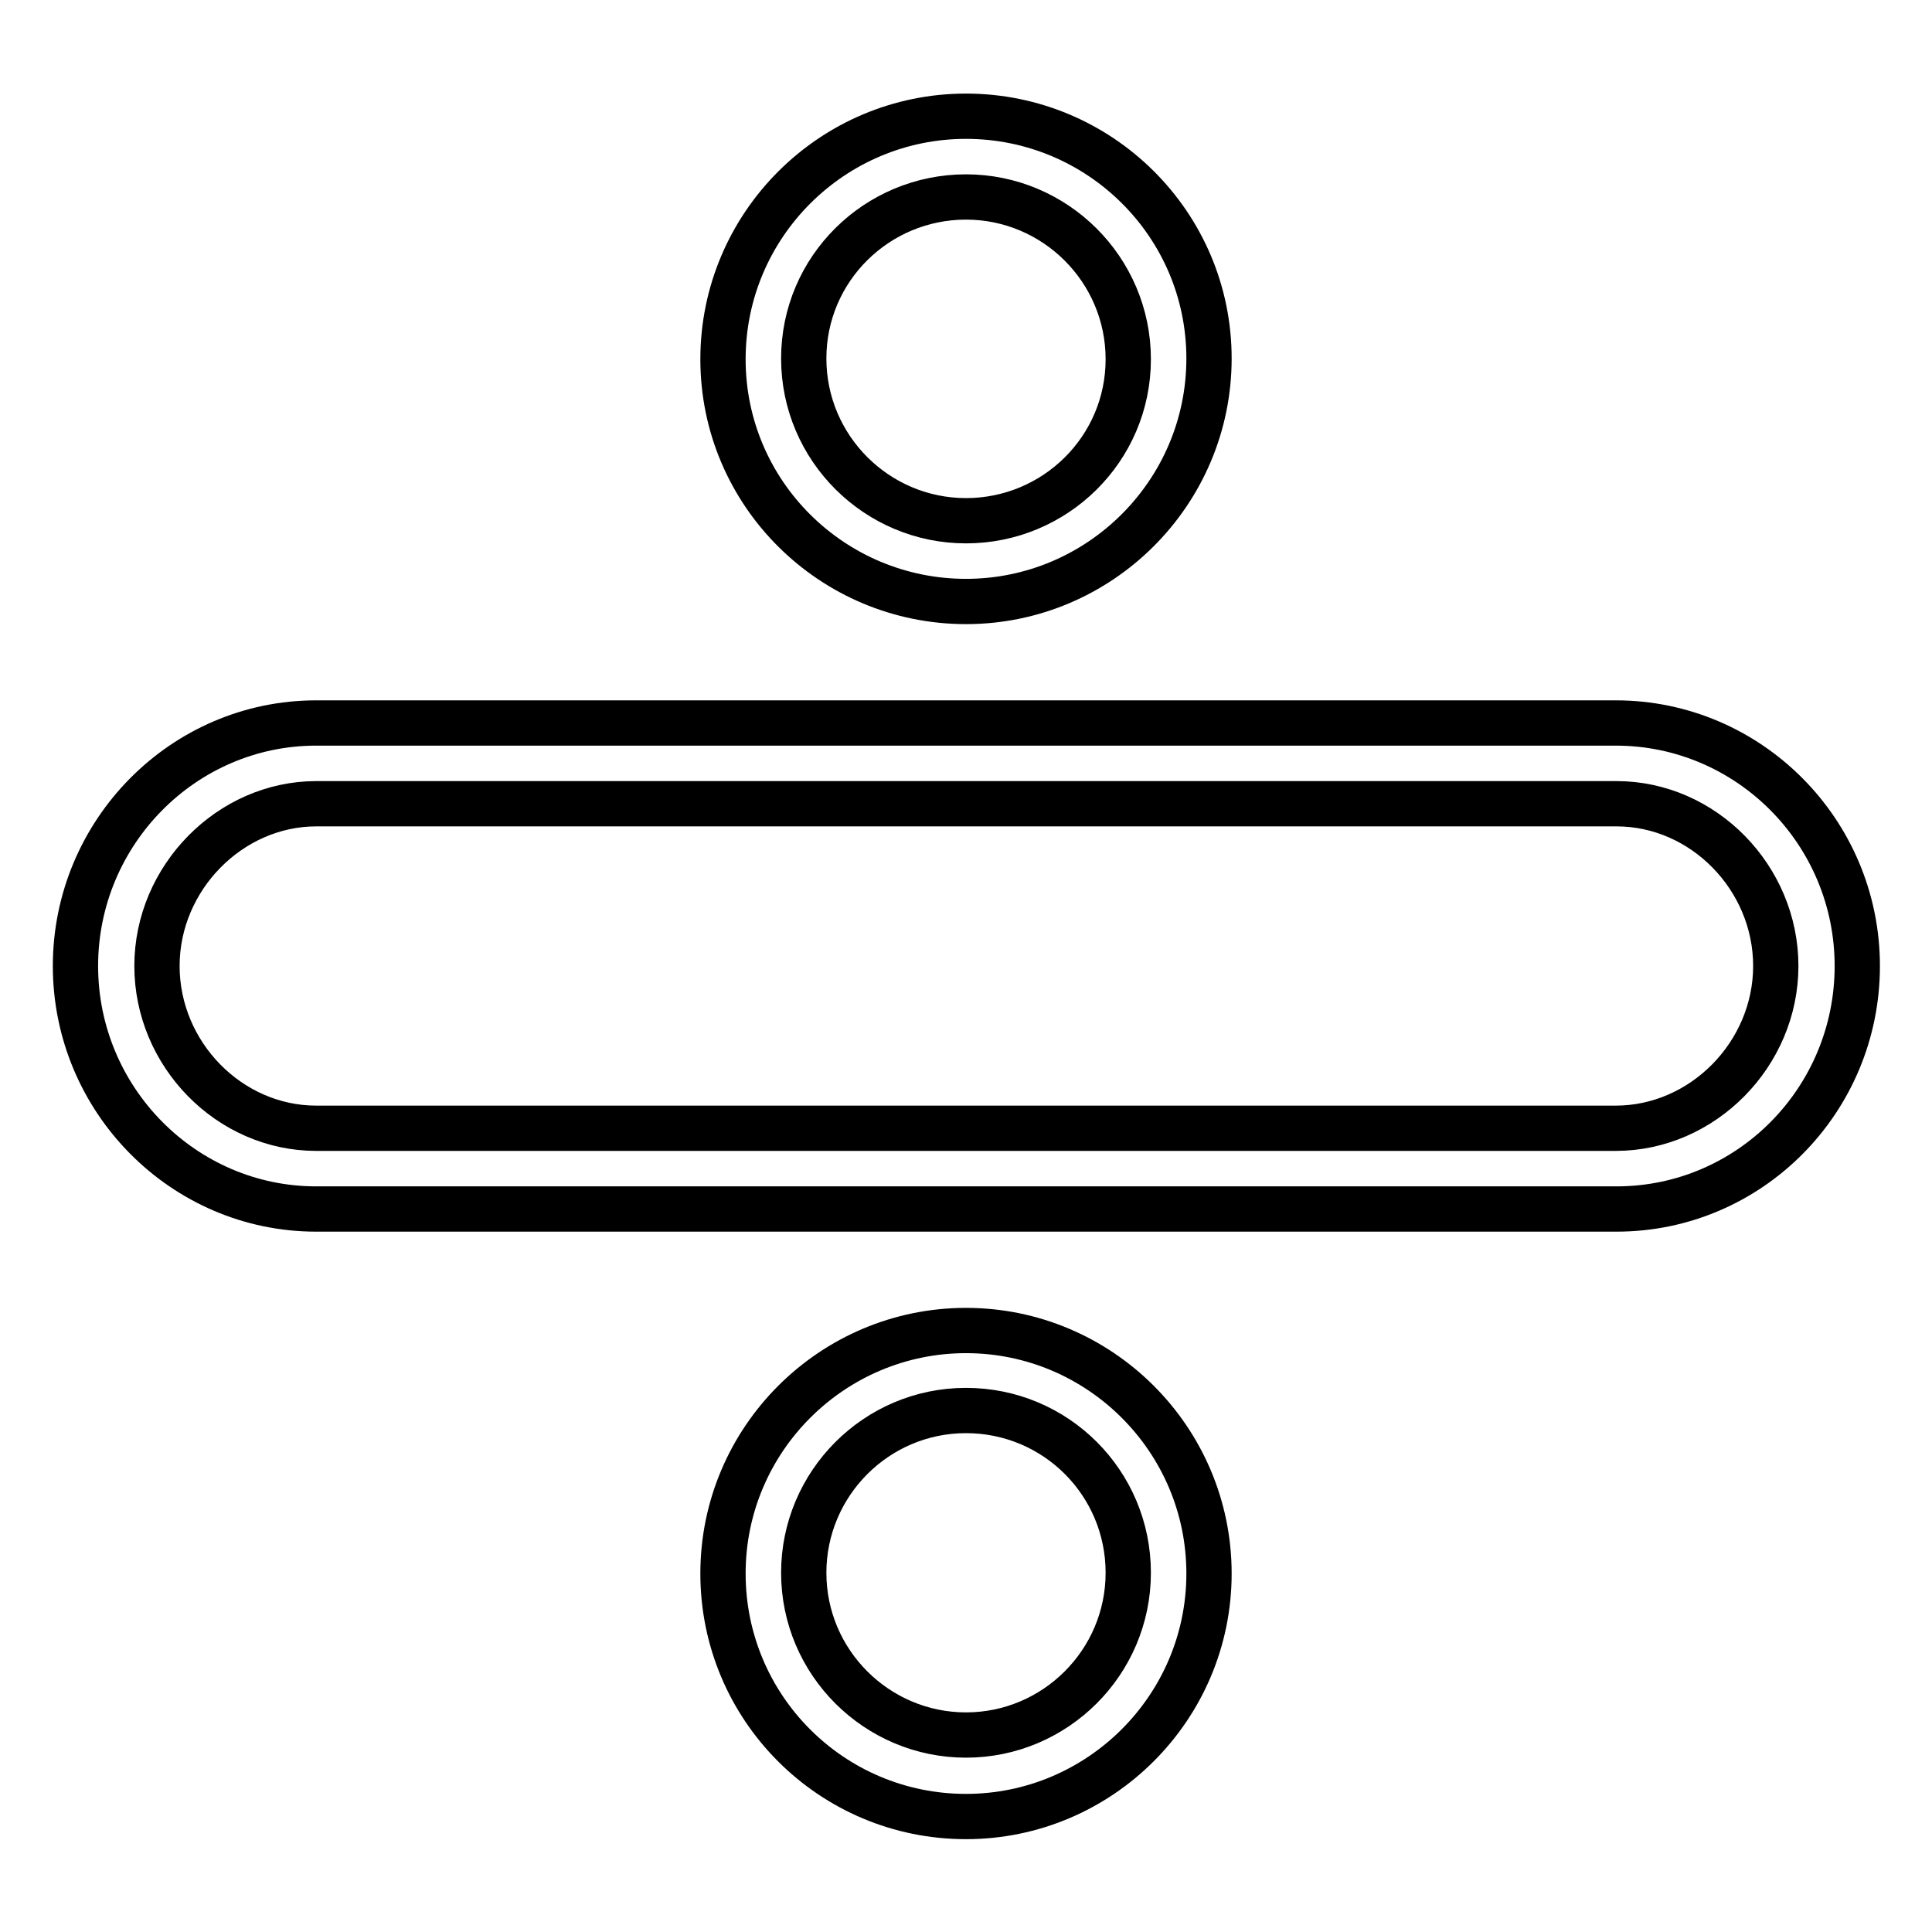 <?xml version="1.0" encoding="utf-8"?>
<!-- Svg Vector Icons : http://www.onlinewebfonts.com/icon -->
<!DOCTYPE svg PUBLIC "-//W3C//DTD SVG 1.1//EN" "http://www.w3.org/Graphics/SVG/1.1/DTD/svg11.dtd">
<svg version="1.1" xmlns="http://www.w3.org/2000/svg" xmlns:xlink="http://www.w3.org/1999/xlink" x="0px" y="0px" viewBox="0 0 256 256" enable-background="new 0 0 256 256" xml:space="preserve">
<g> <path stroke-width="6" fill-opacity="0" stroke="#000000"  d="M214.1,95.8H41.9C24.3,95.8,10,110.3,10,128s14.3,32.2,31.9,32.2h172.3c17.6,0,31.9-14.4,31.9-32.2 S231.7,95.8,214.1,95.8L214.1,95.8z M214.1,149.5H41.9c-11.5,0-21.1-9.8-21.1-21.5s9.7-21.5,21.1-21.5h172.3 c11.5,0,21.1,9.8,21.1,21.5S225.6,149.5,214.1,149.5L214.1,149.5z M128,79.7c17.7,0,32.2-14.4,32.2-32.2S145.7,15.4,128,15.4 c-17.7,0-32.2,14.4-32.2,32.2S110.3,79.7,128,79.7z M128,26.1c11.8,0,21.5,9.6,21.5,21.5S139.8,69,128,69s-21.5-9.6-21.5-21.5 S116.2,26.1,128,26.1z M128,176.3c-17.7,0-32.2,14.4-32.2,32.2c0,17.8,14.4,32.2,32.2,32.2c17.7,0,32.2-14.4,32.2-32.2 C160.2,190.7,145.7,176.3,128,176.3z M128,229.9c-11.8,0-21.5-9.6-21.5-21.5c0-11.8,9.6-21.5,21.5-21.5s21.5,9.6,21.5,21.5 C149.5,220.3,139.8,229.9,128,229.9z"/></g>
</svg>